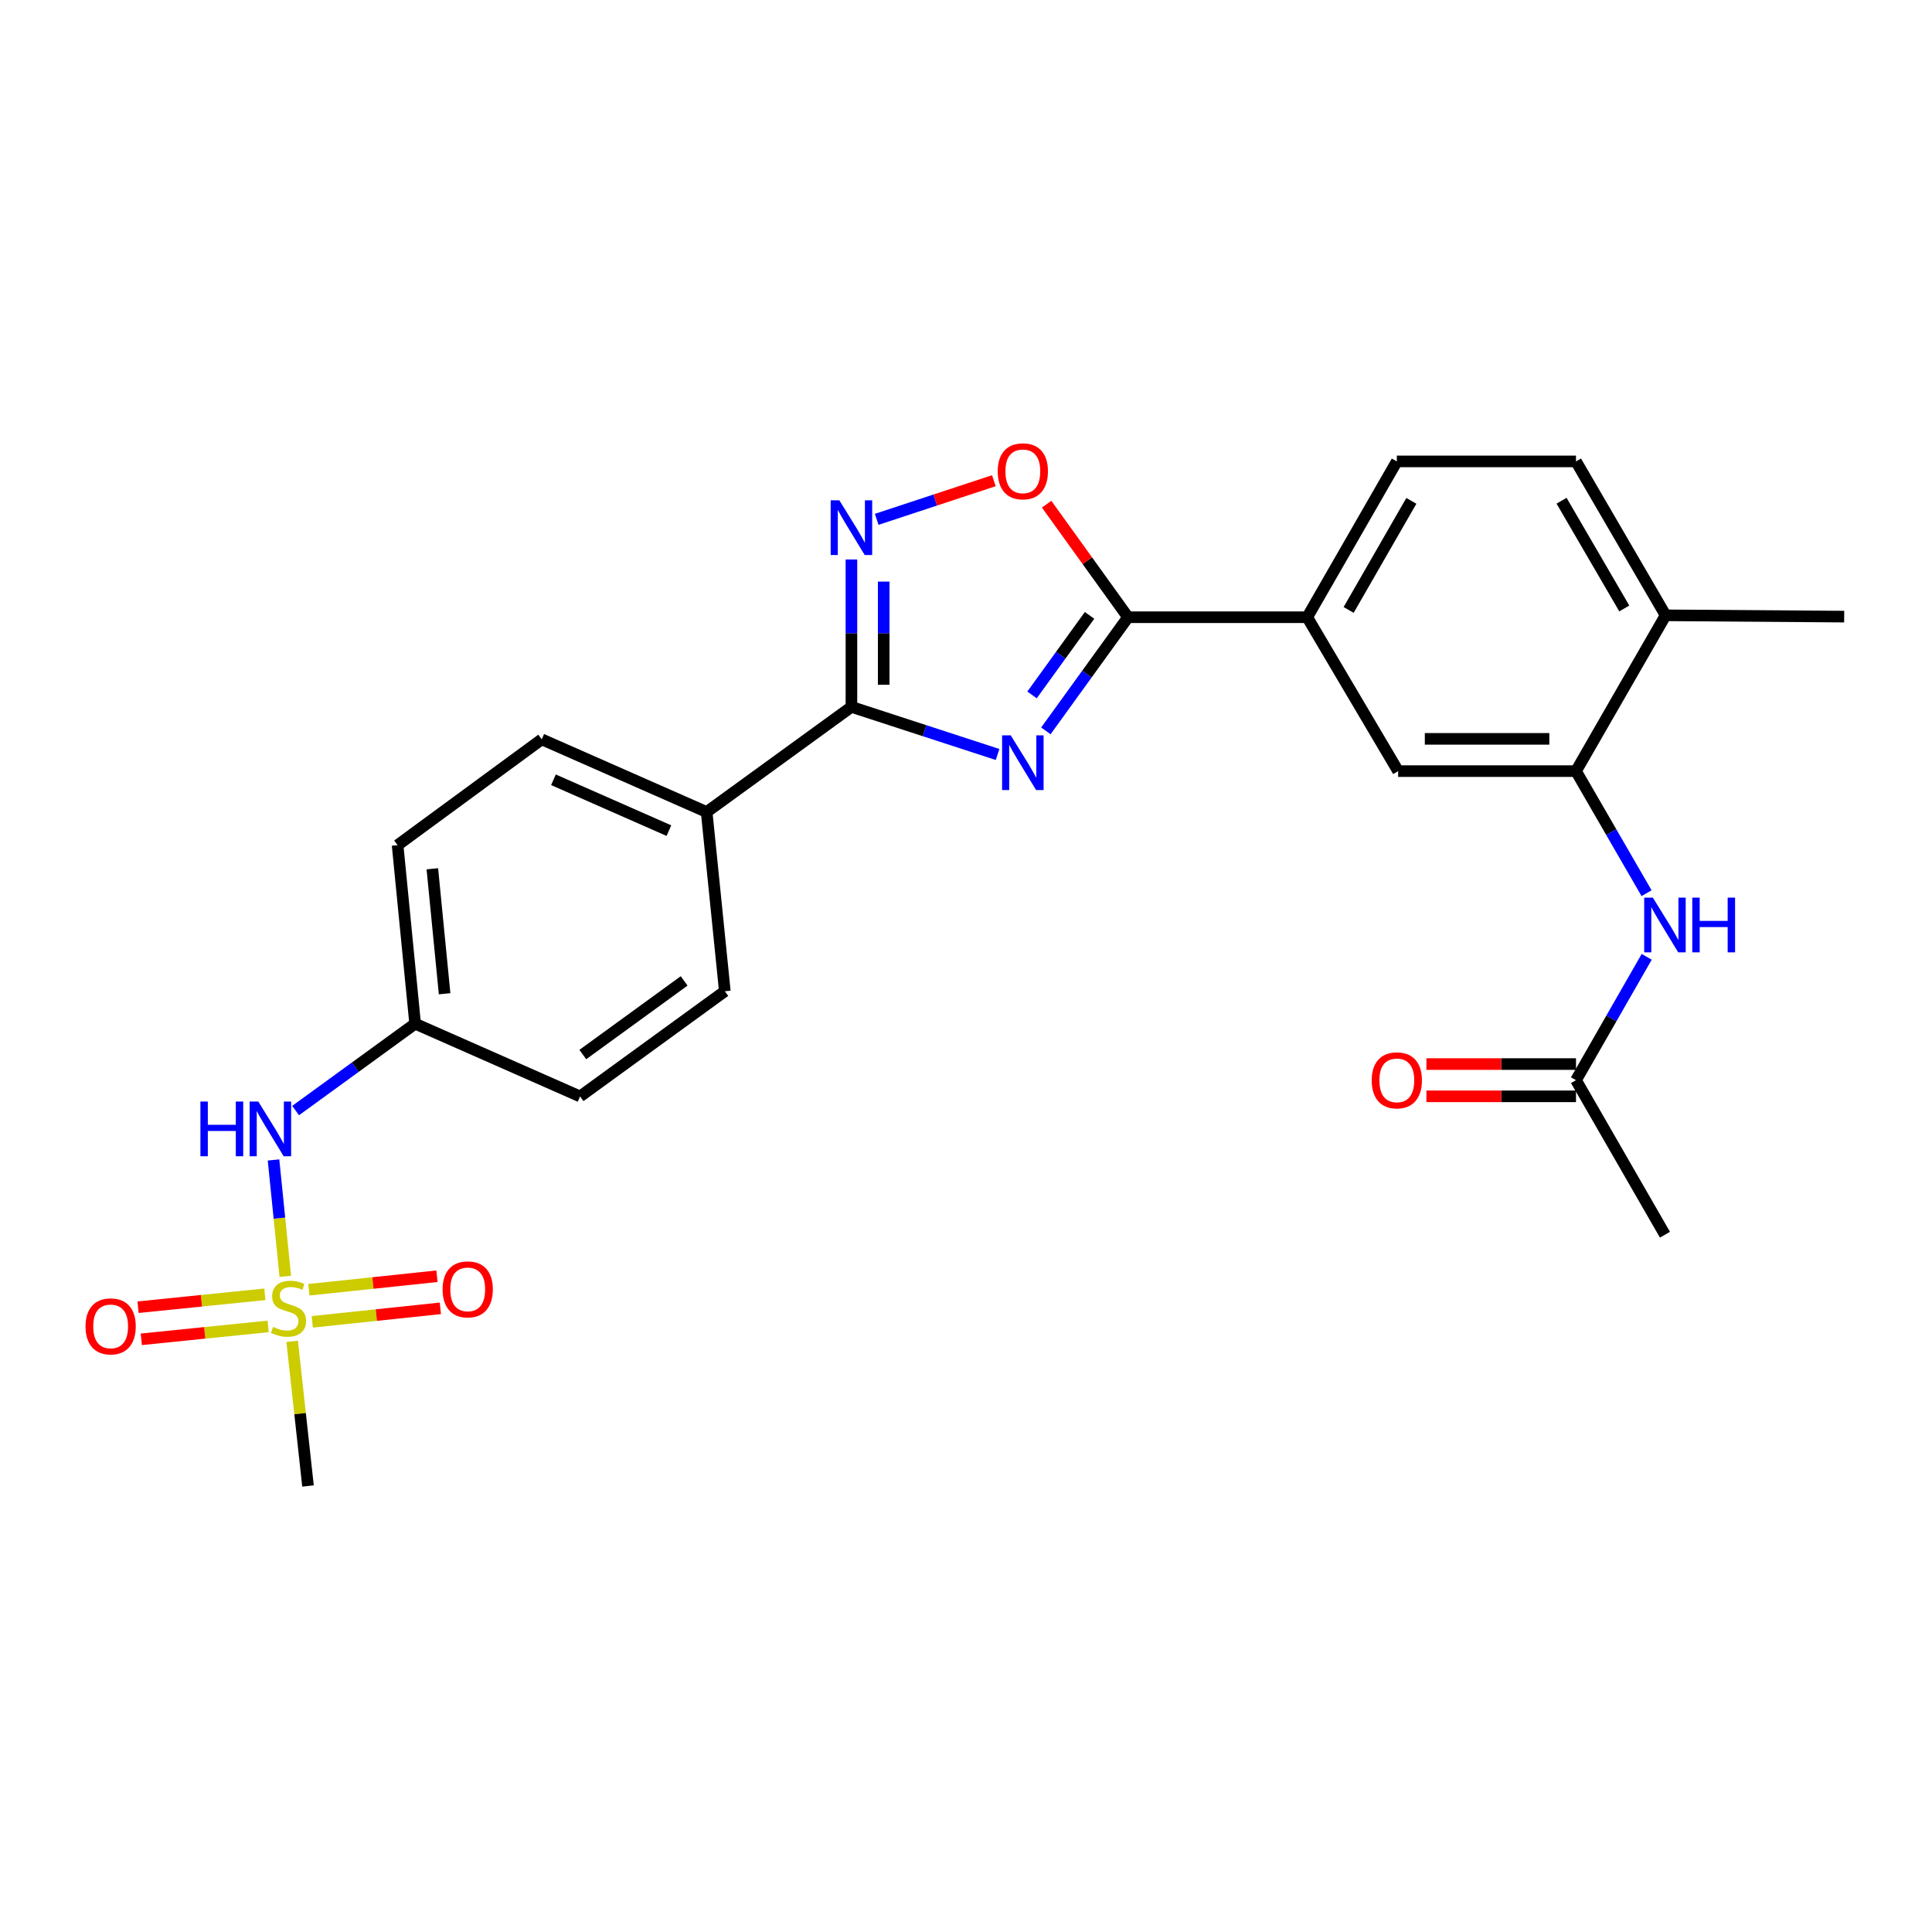 <?xml version='1.0' encoding='iso-8859-1'?>
<svg version='1.1' baseProfile='full'
              xmlns='http://www.w3.org/2000/svg'
                      xmlns:rdkit='http://www.rdkit.org/xml'
                      xmlns:xlink='http://www.w3.org/1999/xlink'
                  xml:space='preserve'
width='1000px' height='1000px' viewBox='0 0 1000 1000'>
<!-- END OF HEADER -->
<rect style='opacity:1.0;fill:#FFFFFF;stroke:none' width='1000' height='1000' x='0' y='0'> </rect>
<path class='bond-1' d='M 516.346,390.521 L 478.524,378.2' style='fill:none;fill-rule:evenodd;stroke:#0000FF;stroke-width:6px;stroke-linecap:butt;stroke-linejoin:miter;stroke-opacity:1' />
<path class='bond-1' d='M 478.524,378.2 L 440.701,365.879' style='fill:none;fill-rule:evenodd;stroke:#000000;stroke-width:6px;stroke-linecap:butt;stroke-linejoin:miter;stroke-opacity:1' />
<path class='bond-2' d='M 541.337,378.297 L 562.6,348.888' style='fill:none;fill-rule:evenodd;stroke:#0000FF;stroke-width:6px;stroke-linecap:butt;stroke-linejoin:miter;stroke-opacity:1' />
<path class='bond-2' d='M 562.6,348.888 L 583.863,319.478' style='fill:none;fill-rule:evenodd;stroke:#000000;stroke-width:6px;stroke-linecap:butt;stroke-linejoin:miter;stroke-opacity:1' />
<path class='bond-2' d='M 534.182,359.689 L 549.066,339.103' style='fill:none;fill-rule:evenodd;stroke:#0000FF;stroke-width:6px;stroke-linecap:butt;stroke-linejoin:miter;stroke-opacity:1' />
<path class='bond-2' d='M 549.066,339.103 L 563.951,318.516' style='fill:none;fill-rule:evenodd;stroke:#000000;stroke-width:6px;stroke-linecap:butt;stroke-linejoin:miter;stroke-opacity:1' />
<path class='bond-0' d='M 147.673,660.627 L 144.625,630.51' style='fill:none;fill-rule:evenodd;stroke:#CCCC00;stroke-width:6px;stroke-linecap:butt;stroke-linejoin:miter;stroke-opacity:1' />
<path class='bond-0' d='M 144.625,630.51 L 141.576,600.392' style='fill:none;fill-rule:evenodd;stroke:#0000FF;stroke-width:6px;stroke-linecap:butt;stroke-linejoin:miter;stroke-opacity:1' />
<path class='bond-12' d='M 161.625,684.179 L 194.774,680.684' style='fill:none;fill-rule:evenodd;stroke:#CCCC00;stroke-width:6px;stroke-linecap:butt;stroke-linejoin:miter;stroke-opacity:1' />
<path class='bond-12' d='M 194.774,680.684 L 227.923,677.189' style='fill:none;fill-rule:evenodd;stroke:#FF0000;stroke-width:6px;stroke-linecap:butt;stroke-linejoin:miter;stroke-opacity:1' />
<path class='bond-12' d='M 159.874,667.571 L 193.023,664.076' style='fill:none;fill-rule:evenodd;stroke:#CCCC00;stroke-width:6px;stroke-linecap:butt;stroke-linejoin:miter;stroke-opacity:1' />
<path class='bond-12' d='M 193.023,664.076 L 226.172,660.581' style='fill:none;fill-rule:evenodd;stroke:#FF0000;stroke-width:6px;stroke-linecap:butt;stroke-linejoin:miter;stroke-opacity:1' />
<path class='bond-13' d='M 137.099,669.93 L 104.276,673.271' style='fill:none;fill-rule:evenodd;stroke:#CCCC00;stroke-width:6px;stroke-linecap:butt;stroke-linejoin:miter;stroke-opacity:1' />
<path class='bond-13' d='M 104.276,673.271 L 71.453,676.612' style='fill:none;fill-rule:evenodd;stroke:#FF0000;stroke-width:6px;stroke-linecap:butt;stroke-linejoin:miter;stroke-opacity:1' />
<path class='bond-13' d='M 138.79,686.545 L 105.967,689.886' style='fill:none;fill-rule:evenodd;stroke:#CCCC00;stroke-width:6px;stroke-linecap:butt;stroke-linejoin:miter;stroke-opacity:1' />
<path class='bond-13' d='M 105.967,689.886 L 73.144,693.227' style='fill:none;fill-rule:evenodd;stroke:#FF0000;stroke-width:6px;stroke-linecap:butt;stroke-linejoin:miter;stroke-opacity:1' />
<path class='bond-21' d='M 151.222,694.274 L 155.323,731.71' style='fill:none;fill-rule:evenodd;stroke:#CCCC00;stroke-width:6px;stroke-linecap:butt;stroke-linejoin:miter;stroke-opacity:1' />
<path class='bond-21' d='M 155.323,731.71 L 159.424,769.146' style='fill:none;fill-rule:evenodd;stroke:#000000;stroke-width:6px;stroke-linecap:butt;stroke-linejoin:miter;stroke-opacity:1' />
<path class='bond-3' d='M 440.701,365.879 L 440.701,327.736' style='fill:none;fill-rule:evenodd;stroke:#000000;stroke-width:6px;stroke-linecap:butt;stroke-linejoin:miter;stroke-opacity:1' />
<path class='bond-3' d='M 440.701,327.736 L 440.701,289.594' style='fill:none;fill-rule:evenodd;stroke:#0000FF;stroke-width:6px;stroke-linecap:butt;stroke-linejoin:miter;stroke-opacity:1' />
<path class='bond-3' d='M 457.402,354.436 L 457.402,327.736' style='fill:none;fill-rule:evenodd;stroke:#000000;stroke-width:6px;stroke-linecap:butt;stroke-linejoin:miter;stroke-opacity:1' />
<path class='bond-3' d='M 457.402,327.736 L 457.402,301.037' style='fill:none;fill-rule:evenodd;stroke:#0000FF;stroke-width:6px;stroke-linecap:butt;stroke-linejoin:miter;stroke-opacity:1' />
<path class='bond-10' d='M 440.701,365.879 L 365.761,420.295' style='fill:none;fill-rule:evenodd;stroke:#000000;stroke-width:6px;stroke-linecap:butt;stroke-linejoin:miter;stroke-opacity:1' />
<path class='bond-4' d='M 583.863,319.478 L 562.794,290.219' style='fill:none;fill-rule:evenodd;stroke:#000000;stroke-width:6px;stroke-linecap:butt;stroke-linejoin:miter;stroke-opacity:1' />
<path class='bond-4' d='M 562.794,290.219 L 541.725,260.96' style='fill:none;fill-rule:evenodd;stroke:#FF0000;stroke-width:6px;stroke-linecap:butt;stroke-linejoin:miter;stroke-opacity:1' />
<path class='bond-6' d='M 583.863,319.478 L 676.617,319.478' style='fill:none;fill-rule:evenodd;stroke:#000000;stroke-width:6px;stroke-linecap:butt;stroke-linejoin:miter;stroke-opacity:1' />
<path class='bond-26' d='M 453.776,268.805 L 484.102,258.809' style='fill:none;fill-rule:evenodd;stroke:#0000FF;stroke-width:6px;stroke-linecap:butt;stroke-linejoin:miter;stroke-opacity:1' />
<path class='bond-26' d='M 484.102,258.809 L 514.428,248.812' style='fill:none;fill-rule:evenodd;stroke:#FF0000;stroke-width:6px;stroke-linecap:butt;stroke-linejoin:miter;stroke-opacity:1' />
<path class='bond-5' d='M 815.735,399.132 L 723.676,399.132' style='fill:none;fill-rule:evenodd;stroke:#000000;stroke-width:6px;stroke-linecap:butt;stroke-linejoin:miter;stroke-opacity:1' />
<path class='bond-5' d='M 801.926,382.431 L 737.485,382.431' style='fill:none;fill-rule:evenodd;stroke:#000000;stroke-width:6px;stroke-linecap:butt;stroke-linejoin:miter;stroke-opacity:1' />
<path class='bond-7' d='M 815.735,399.132 L 833.996,430.724' style='fill:none;fill-rule:evenodd;stroke:#000000;stroke-width:6px;stroke-linecap:butt;stroke-linejoin:miter;stroke-opacity:1' />
<path class='bond-7' d='M 833.996,430.724 L 852.258,462.316' style='fill:none;fill-rule:evenodd;stroke:#0000FF;stroke-width:6px;stroke-linecap:butt;stroke-linejoin:miter;stroke-opacity:1' />
<path class='bond-28' d='M 815.735,399.132 L 862.116,318.486' style='fill:none;fill-rule:evenodd;stroke:#000000;stroke-width:6px;stroke-linecap:butt;stroke-linejoin:miter;stroke-opacity:1' />
<path class='bond-9' d='M 676.617,319.478 L 723.676,399.132' style='fill:none;fill-rule:evenodd;stroke:#000000;stroke-width:6px;stroke-linecap:butt;stroke-linejoin:miter;stroke-opacity:1' />
<path class='bond-15' d='M 676.617,319.478 L 722.99,238.823' style='fill:none;fill-rule:evenodd;stroke:#000000;stroke-width:6px;stroke-linecap:butt;stroke-linejoin:miter;stroke-opacity:1' />
<path class='bond-15' d='M 698.052,315.704 L 730.512,259.246' style='fill:none;fill-rule:evenodd;stroke:#000000;stroke-width:6px;stroke-linecap:butt;stroke-linejoin:miter;stroke-opacity:1' />
<path class='bond-11' d='M 852.331,495.25 L 834.033,527.178' style='fill:none;fill-rule:evenodd;stroke:#0000FF;stroke-width:6px;stroke-linecap:butt;stroke-linejoin:miter;stroke-opacity:1' />
<path class='bond-11' d='M 834.033,527.178 L 815.735,559.106' style='fill:none;fill-rule:evenodd;stroke:#000000;stroke-width:6px;stroke-linecap:butt;stroke-linejoin:miter;stroke-opacity:1' />
<path class='bond-8' d='M 153.004,574.826 L 183.937,552.344' style='fill:none;fill-rule:evenodd;stroke:#0000FF;stroke-width:6px;stroke-linecap:butt;stroke-linejoin:miter;stroke-opacity:1' />
<path class='bond-8' d='M 183.937,552.344 L 214.87,529.861' style='fill:none;fill-rule:evenodd;stroke:#000000;stroke-width:6px;stroke-linecap:butt;stroke-linejoin:miter;stroke-opacity:1' />
<path class='bond-18' d='M 365.761,420.295 L 280.402,382.681' style='fill:none;fill-rule:evenodd;stroke:#000000;stroke-width:6px;stroke-linecap:butt;stroke-linejoin:miter;stroke-opacity:1' />
<path class='bond-18' d='M 346.223,429.936 L 286.471,403.606' style='fill:none;fill-rule:evenodd;stroke:#000000;stroke-width:6px;stroke-linecap:butt;stroke-linejoin:miter;stroke-opacity:1' />
<path class='bond-19' d='M 365.761,420.295 L 375.169,513.058' style='fill:none;fill-rule:evenodd;stroke:#000000;stroke-width:6px;stroke-linecap:butt;stroke-linejoin:miter;stroke-opacity:1' />
<path class='bond-16' d='M 815.735,550.756 L 777.021,550.756' style='fill:none;fill-rule:evenodd;stroke:#000000;stroke-width:6px;stroke-linecap:butt;stroke-linejoin:miter;stroke-opacity:1' />
<path class='bond-16' d='M 777.021,550.756 L 738.308,550.756' style='fill:none;fill-rule:evenodd;stroke:#FF0000;stroke-width:6px;stroke-linecap:butt;stroke-linejoin:miter;stroke-opacity:1' />
<path class='bond-16' d='M 815.735,567.456 L 777.021,567.456' style='fill:none;fill-rule:evenodd;stroke:#000000;stroke-width:6px;stroke-linecap:butt;stroke-linejoin:miter;stroke-opacity:1' />
<path class='bond-16' d='M 777.021,567.456 L 738.308,567.456' style='fill:none;fill-rule:evenodd;stroke:#FF0000;stroke-width:6px;stroke-linecap:butt;stroke-linejoin:miter;stroke-opacity:1' />
<path class='bond-24' d='M 815.735,559.106 L 861.773,639.084' style='fill:none;fill-rule:evenodd;stroke:#000000;stroke-width:6px;stroke-linecap:butt;stroke-linejoin:miter;stroke-opacity:1' />
<path class='bond-14' d='M 862.116,318.486 L 815.735,238.823' style='fill:none;fill-rule:evenodd;stroke:#000000;stroke-width:6px;stroke-linecap:butt;stroke-linejoin:miter;stroke-opacity:1' />
<path class='bond-14' d='M 840.726,314.939 L 808.259,259.176' style='fill:none;fill-rule:evenodd;stroke:#000000;stroke-width:6px;stroke-linecap:butt;stroke-linejoin:miter;stroke-opacity:1' />
<path class='bond-25' d='M 862.116,318.486 L 954.545,319.163' style='fill:none;fill-rule:evenodd;stroke:#000000;stroke-width:6px;stroke-linecap:butt;stroke-linejoin:miter;stroke-opacity:1' />
<path class='bond-17' d='M 722.99,238.823 L 815.735,238.823' style='fill:none;fill-rule:evenodd;stroke:#000000;stroke-width:6px;stroke-linecap:butt;stroke-linejoin:miter;stroke-opacity:1' />
<path class='bond-22' d='M 280.402,382.681 L 205.796,437.45' style='fill:none;fill-rule:evenodd;stroke:#000000;stroke-width:6px;stroke-linecap:butt;stroke-linejoin:miter;stroke-opacity:1' />
<path class='bond-23' d='M 375.169,513.058 L 300.239,567.512' style='fill:none;fill-rule:evenodd;stroke:#000000;stroke-width:6px;stroke-linecap:butt;stroke-linejoin:miter;stroke-opacity:1' />
<path class='bond-23' d='M 354.112,507.716 L 301.66,545.834' style='fill:none;fill-rule:evenodd;stroke:#000000;stroke-width:6px;stroke-linecap:butt;stroke-linejoin:miter;stroke-opacity:1' />
<path class='bond-20' d='M 214.87,529.861 L 300.239,567.512' style='fill:none;fill-rule:evenodd;stroke:#000000;stroke-width:6px;stroke-linecap:butt;stroke-linejoin:miter;stroke-opacity:1' />
<path class='bond-27' d='M 214.87,529.861 L 205.796,437.45' style='fill:none;fill-rule:evenodd;stroke:#000000;stroke-width:6px;stroke-linecap:butt;stroke-linejoin:miter;stroke-opacity:1' />
<path class='bond-27' d='M 230.13,514.368 L 223.778,449.68' style='fill:none;fill-rule:evenodd;stroke:#000000;stroke-width:6px;stroke-linecap:butt;stroke-linejoin:miter;stroke-opacity:1' />
<path  class='atom-0' d='M 523.159 380.62
L 532.439 395.62
Q 533.359 397.1, 534.839 399.78
Q 536.319 402.46, 536.399 402.62
L 536.399 380.62
L 540.159 380.62
L 540.159 408.94
L 536.279 408.94
L 526.319 392.54
Q 525.159 390.62, 523.919 388.42
Q 522.719 386.22, 522.359 385.54
L 522.359 408.94
L 518.679 408.94
L 518.679 380.62
L 523.159 380.62
' fill='#0000FF'/>
<path  class='atom-1' d='M 141.338 686.798
Q 141.658 686.918, 142.978 687.478
Q 144.298 688.038, 145.738 688.398
Q 147.218 688.718, 148.658 688.718
Q 151.338 688.718, 152.898 687.438
Q 154.458 686.118, 154.458 683.838
Q 154.458 682.278, 153.658 681.318
Q 152.898 680.358, 151.698 679.838
Q 150.498 679.318, 148.498 678.718
Q 145.978 677.958, 144.458 677.238
Q 142.978 676.518, 141.898 674.998
Q 140.858 673.478, 140.858 670.918
Q 140.858 667.358, 143.258 665.158
Q 145.698 662.958, 150.498 662.958
Q 153.778 662.958, 157.498 664.518
L 156.578 667.598
Q 153.178 666.198, 150.618 666.198
Q 147.858 666.198, 146.338 667.358
Q 144.818 668.478, 144.858 670.438
Q 144.858 671.958, 145.618 672.878
Q 146.418 673.798, 147.538 674.318
Q 148.698 674.838, 150.618 675.438
Q 153.178 676.238, 154.698 677.038
Q 156.218 677.838, 157.298 679.478
Q 158.418 681.078, 158.418 683.838
Q 158.418 687.758, 155.778 689.878
Q 153.178 691.958, 148.818 691.958
Q 146.298 691.958, 144.378 691.398
Q 142.498 690.878, 140.258 689.958
L 141.338 686.798
' fill='#CCCC00'/>
<path  class='atom-4' d='M 434.441 258.955
L 443.721 273.955
Q 444.641 275.435, 446.121 278.115
Q 447.601 280.795, 447.681 280.955
L 447.681 258.955
L 451.441 258.955
L 451.441 287.275
L 447.561 287.275
L 437.601 270.875
Q 436.441 268.955, 435.201 266.755
Q 434.001 264.555, 433.641 263.875
L 433.641 287.275
L 429.961 287.275
L 429.961 258.955
L 434.441 258.955
' fill='#0000FF'/>
<path  class='atom-5' d='M 516.419 243.95
Q 516.419 237.15, 519.779 233.35
Q 523.139 229.55, 529.419 229.55
Q 535.699 229.55, 539.059 233.35
Q 542.419 237.15, 542.419 243.95
Q 542.419 250.83, 539.019 254.75
Q 535.619 258.63, 529.419 258.63
Q 523.179 258.63, 519.779 254.75
Q 516.419 250.87, 516.419 243.95
M 529.419 255.43
Q 533.739 255.43, 536.059 252.55
Q 538.419 249.63, 538.419 243.95
Q 538.419 238.39, 536.059 235.59
Q 533.739 232.75, 529.419 232.75
Q 525.099 232.75, 522.739 235.55
Q 520.419 238.35, 520.419 243.95
Q 520.419 249.67, 522.739 252.55
Q 525.099 255.43, 529.419 255.43
' fill='#FF0000'/>
<path  class='atom-8' d='M 855.513 464.616
L 864.793 479.616
Q 865.713 481.096, 867.193 483.776
Q 868.673 486.456, 868.753 486.616
L 868.753 464.616
L 872.513 464.616
L 872.513 492.936
L 868.633 492.936
L 858.673 476.536
Q 857.513 474.616, 856.273 472.416
Q 855.073 470.216, 854.713 469.536
L 854.713 492.936
L 851.033 492.936
L 851.033 464.616
L 855.513 464.616
' fill='#0000FF'/>
<path  class='atom-8' d='M 875.913 464.616
L 879.753 464.616
L 879.753 476.656
L 894.233 476.656
L 894.233 464.616
L 898.073 464.616
L 898.073 492.936
L 894.233 492.936
L 894.233 479.856
L 879.753 479.856
L 879.753 492.936
L 875.913 492.936
L 875.913 464.616
' fill='#0000FF'/>
<path  class='atom-9' d='M 103.729 570.155
L 107.569 570.155
L 107.569 582.195
L 122.049 582.195
L 122.049 570.155
L 125.889 570.155
L 125.889 598.475
L 122.049 598.475
L 122.049 585.395
L 107.569 585.395
L 107.569 598.475
L 103.729 598.475
L 103.729 570.155
' fill='#0000FF'/>
<path  class='atom-9' d='M 133.689 570.155
L 142.969 585.155
Q 143.889 586.635, 145.369 589.315
Q 146.849 591.995, 146.929 592.155
L 146.929 570.155
L 150.689 570.155
L 150.689 598.475
L 146.809 598.475
L 136.849 582.075
Q 135.689 580.155, 134.449 577.955
Q 133.249 575.755, 132.889 575.075
L 132.889 598.475
L 129.209 598.475
L 129.209 570.155
L 133.689 570.155
' fill='#0000FF'/>
<path  class='atom-13' d='M 229.092 667.379
Q 229.092 660.579, 232.452 656.779
Q 235.812 652.979, 242.092 652.979
Q 248.372 652.979, 251.732 656.779
Q 255.092 660.579, 255.092 667.379
Q 255.092 674.259, 251.692 678.179
Q 248.292 682.059, 242.092 682.059
Q 235.852 682.059, 232.452 678.179
Q 229.092 674.299, 229.092 667.379
M 242.092 678.859
Q 246.412 678.859, 248.732 675.979
Q 251.092 673.059, 251.092 667.379
Q 251.092 661.819, 248.732 659.019
Q 246.412 656.179, 242.092 656.179
Q 237.772 656.179, 235.412 658.979
Q 233.092 661.779, 233.092 667.379
Q 233.092 673.099, 235.412 675.979
Q 237.772 678.859, 242.092 678.859
' fill='#FF0000'/>
<path  class='atom-14' d='M 44.271 686.529
Q 44.271 679.729, 47.631 675.929
Q 50.991 672.129, 57.271 672.129
Q 63.551 672.129, 66.911 675.929
Q 70.271 679.729, 70.271 686.529
Q 70.271 693.409, 66.871 697.329
Q 63.471 701.209, 57.271 701.209
Q 51.031 701.209, 47.631 697.329
Q 44.271 693.449, 44.271 686.529
M 57.271 698.009
Q 61.591 698.009, 63.911 695.129
Q 66.271 692.209, 66.271 686.529
Q 66.271 680.969, 63.911 678.169
Q 61.591 675.329, 57.271 675.329
Q 52.951 675.329, 50.591 678.129
Q 48.271 680.929, 48.271 686.529
Q 48.271 692.249, 50.591 695.129
Q 52.951 698.009, 57.271 698.009
' fill='#FF0000'/>
<path  class='atom-17' d='M 709.99 559.186
Q 709.99 552.386, 713.35 548.586
Q 716.71 544.786, 722.99 544.786
Q 729.27 544.786, 732.63 548.586
Q 735.99 552.386, 735.99 559.186
Q 735.99 566.066, 732.59 569.986
Q 729.19 573.866, 722.99 573.866
Q 716.75 573.866, 713.35 569.986
Q 709.99 566.106, 709.99 559.186
M 722.99 570.666
Q 727.31 570.666, 729.63 567.786
Q 731.99 564.866, 731.99 559.186
Q 731.99 553.626, 729.63 550.826
Q 727.31 547.986, 722.99 547.986
Q 718.67 547.986, 716.31 550.786
Q 713.99 553.586, 713.99 559.186
Q 713.99 564.906, 716.31 567.786
Q 718.67 570.666, 722.99 570.666
' fill='#FF0000'/>
</svg>
